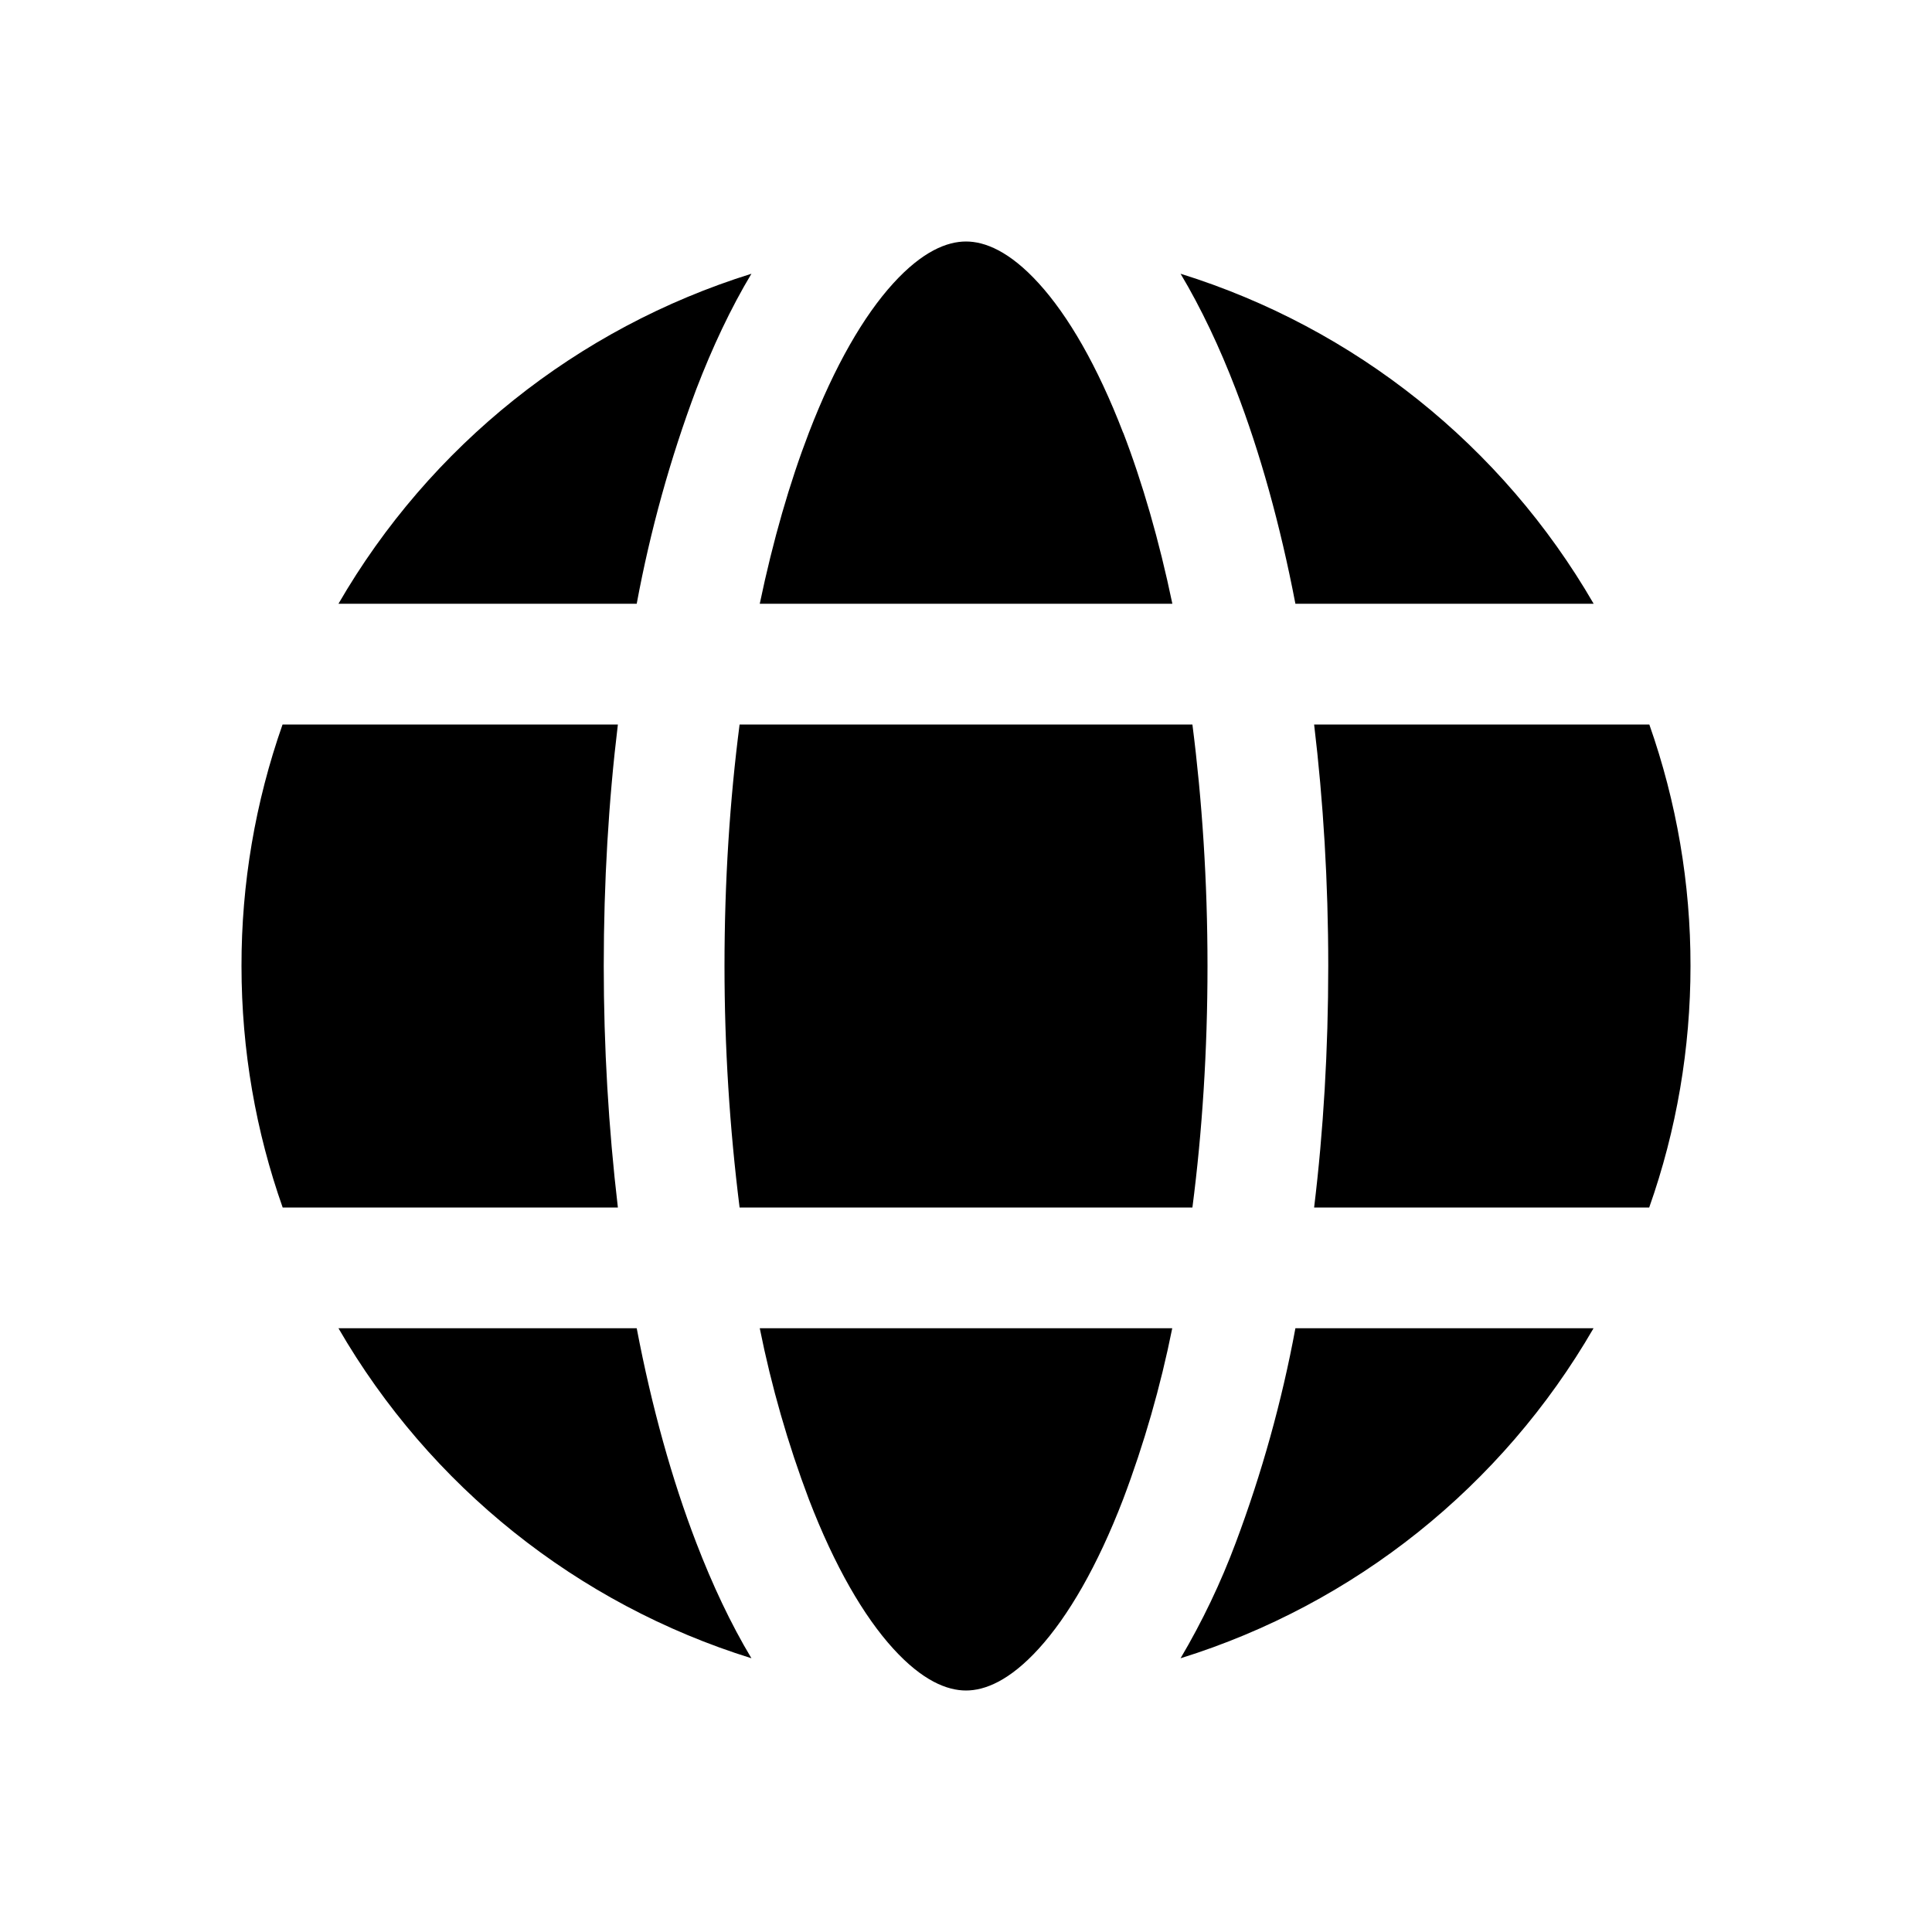 <svg width="16" height="16" viewBox="0 0 16 16" fill="none" xmlns="http://www.w3.org/2000/svg">
<path d="M6 8C6 7.297 6.044 6.625 6.125 6H9.875C9.955 6.625 10 7.297 10 8C10 8.703 9.956 9.375 9.875 10H6.125C6.042 9.337 6 8.669 6 8ZM5.117 10C5.039 9.336 5 8.668 5 8C5 7.307 5.04 6.635 5.117 6H2.34C2.114 6.643 1.999 7.319 2 8C2 8.701 2.12 9.374 2.341 10H5.117ZM2.803 11H5.273C5.398 11.655 5.565 12.254 5.766 12.776C5.9 13.125 6.052 13.448 6.223 13.733C4.78 13.284 3.56 12.308 2.803 11ZM6.292 11H9.708C9.611 11.483 9.475 11.957 9.301 12.417C9.088 12.971 8.846 13.386 8.603 13.653C8.36 13.92 8.156 14 8 14C7.844 14 7.64 13.92 7.397 13.653C7.154 13.386 6.912 12.971 6.699 12.417C6.525 11.957 6.389 11.483 6.292 11ZM10.728 11C10.616 11.605 10.45 12.2 10.234 12.776C10.11 13.108 9.957 13.428 9.777 13.733C11.22 13.284 12.44 12.308 13.197 11H10.728ZM13.658 10C13.885 9.358 14 8.681 14 8C14.001 7.319 13.885 6.642 13.659 6H10.883C10.959 6.635 11 7.307 11 8C11 8.693 10.96 9.365 10.883 10H13.658ZM9.302 3.583C9.461 3.997 9.599 4.473 9.709 5H6.292C6.402 4.473 6.54 3.997 6.699 3.583C6.912 3.029 7.154 2.614 7.397 2.347C7.64 2.08 7.844 2 8 2C8.156 2 8.36 2.08 8.603 2.347C8.846 2.614 9.088 3.029 9.301 3.583M10.728 5H13.198C12.441 3.692 11.22 2.716 9.777 2.267C9.947 2.552 10.1 2.875 10.234 3.224C10.435 3.746 10.602 4.344 10.728 5ZM2.803 5H5.273C5.385 4.395 5.55 3.8 5.766 3.224C5.9 2.875 6.052 2.552 6.223 2.267C4.78 2.717 3.56 3.692 2.803 5Z" fill="black"/>
</svg>
